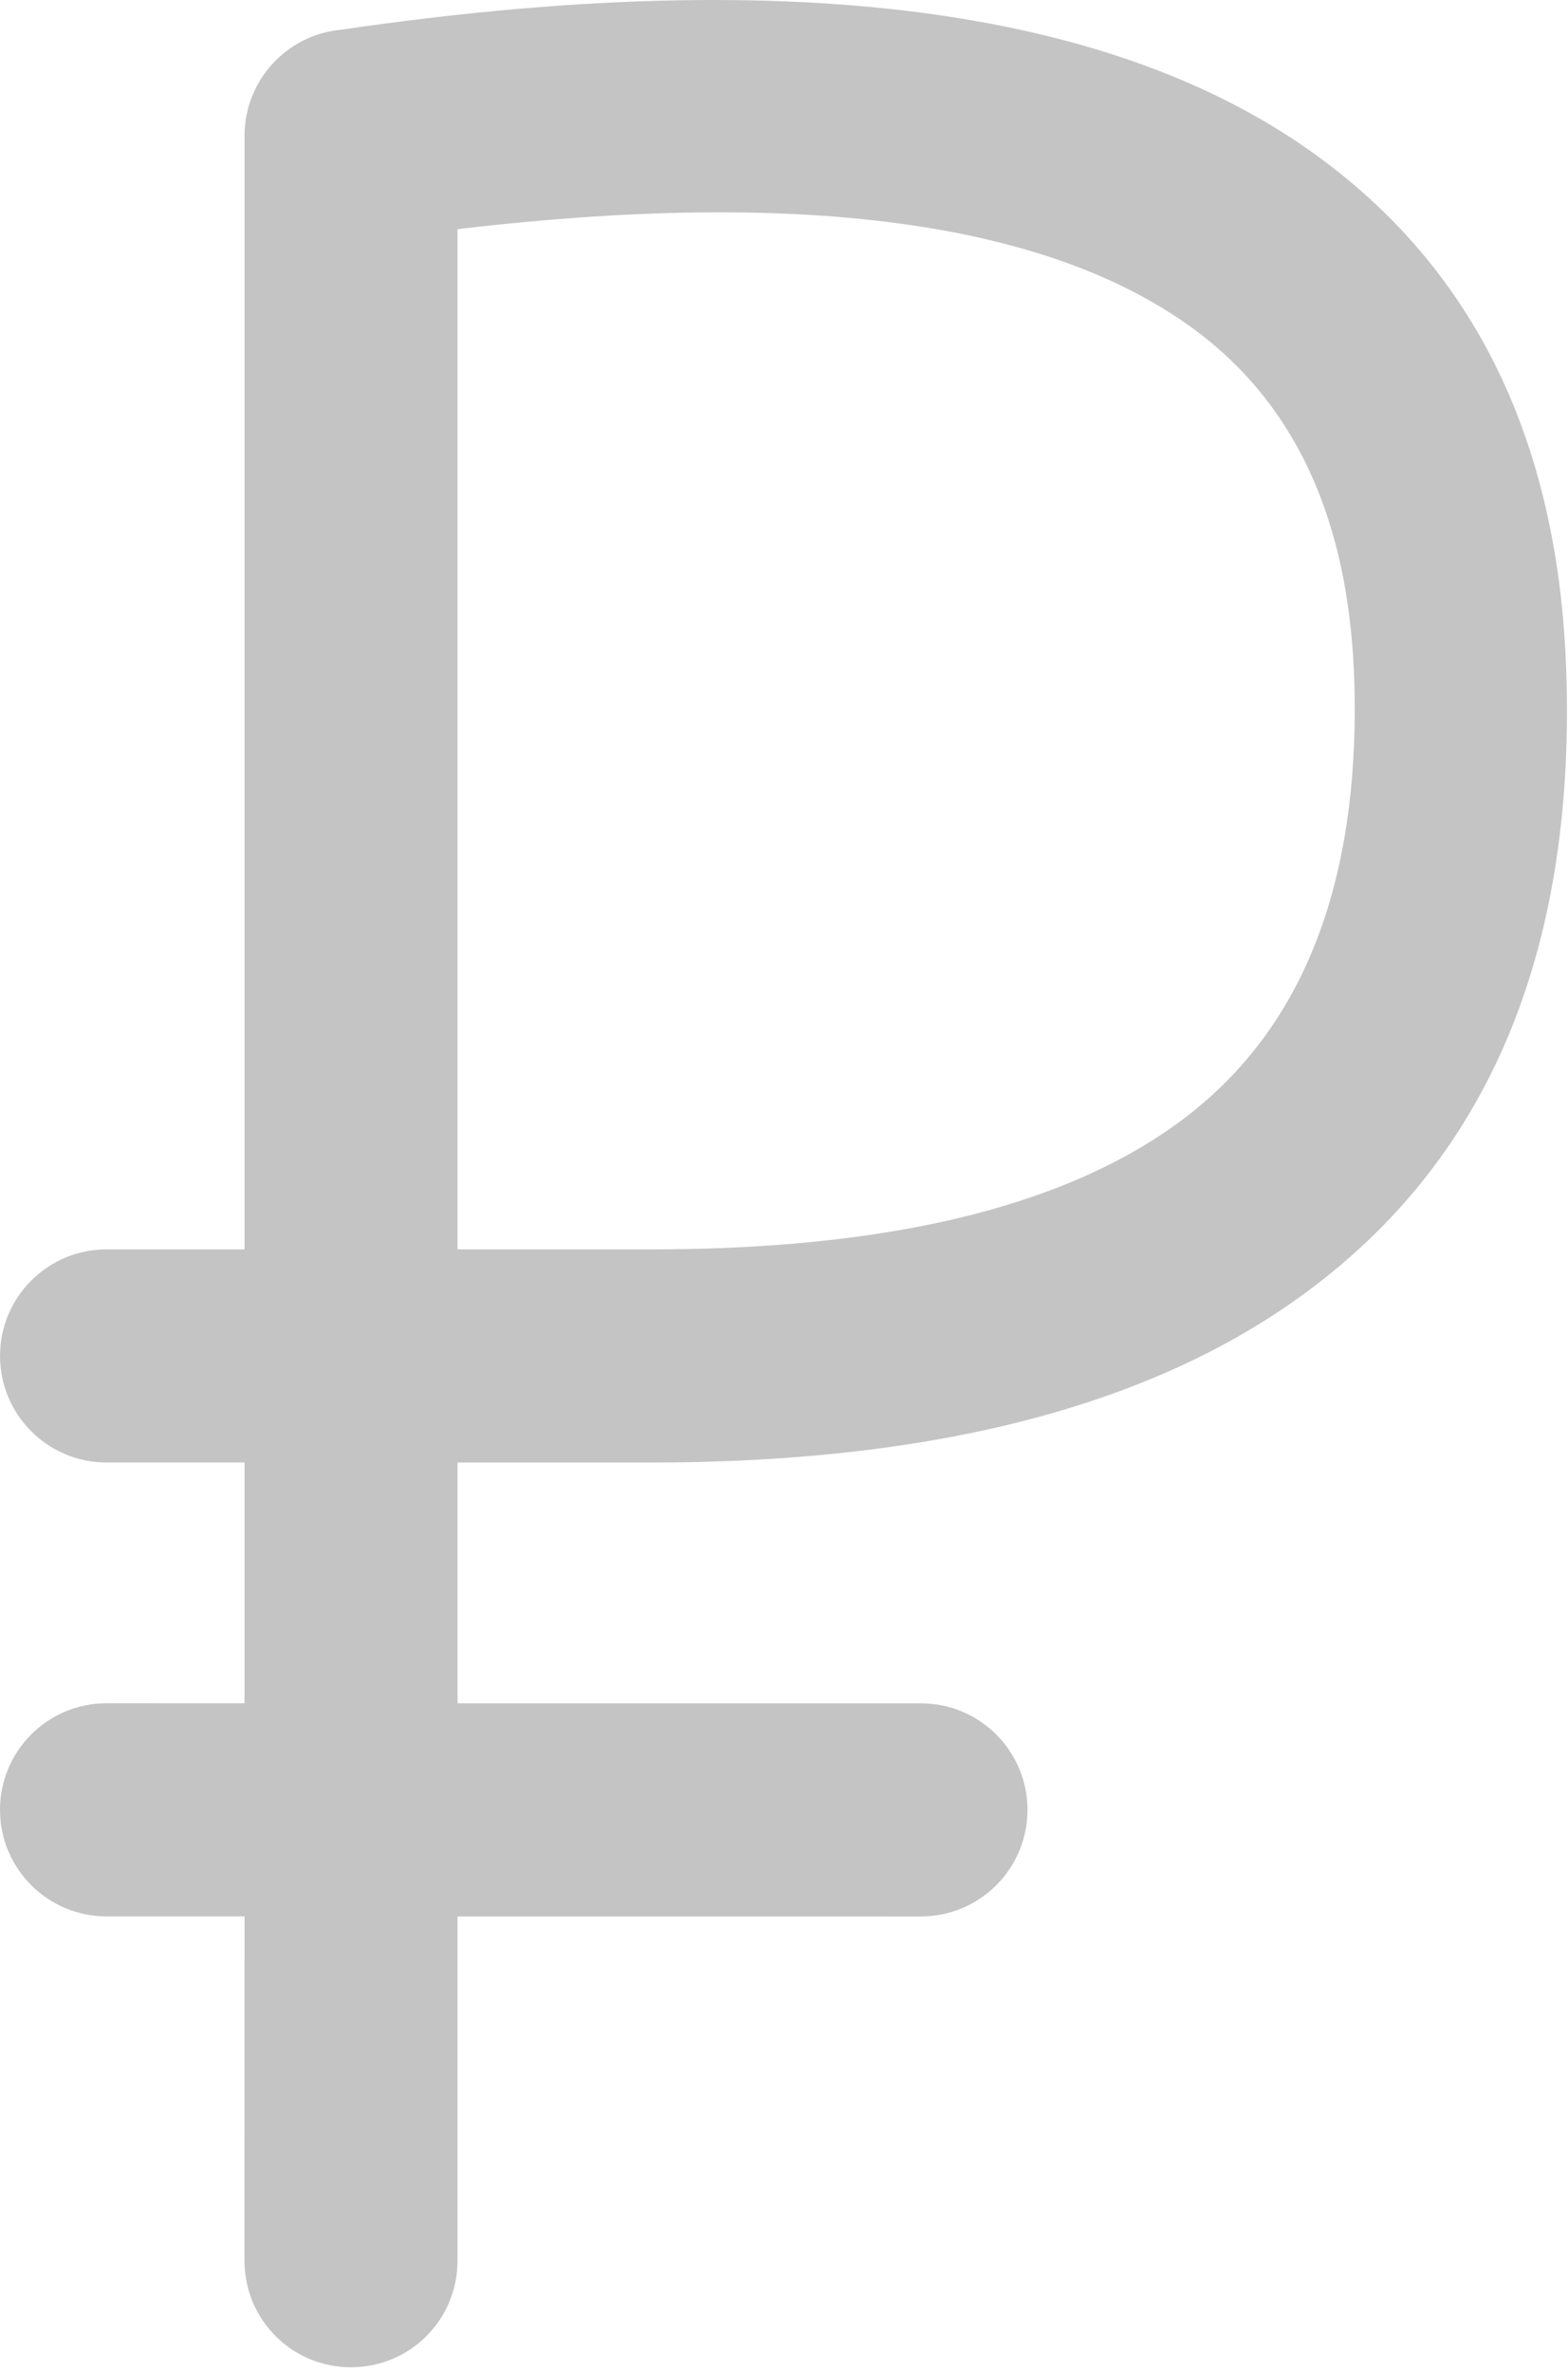 <?xml version="1.0" encoding="UTF-8"?> <svg xmlns="http://www.w3.org/2000/svg" width="334" height="505" viewBox="0 0 334 505" fill="none"> <path d="M97.455 481.314C97.455 493.923 87.291 504.002 74.767 504.002C62.244 504.002 52.079 493.932 52.079 481.314L52.083 408.005H22.688C10.165 408.005 0 397.841 0 385.317C0 372.794 10.164 362.629 22.688 362.629L52.086 362.633V311.371H22.691C10.168 311.371 0.003 301.207 0.003 288.683C0.003 276.16 10.167 265.995 22.691 265.995L52.086 265.999V28.929C52.086 17.136 61.066 7.425 72.594 6.339C178.294 -9.181 242.264 5.343 280.464 33.109C321.745 63.05 332.999 106.695 333.726 146.429C334.906 206.406 314.855 247.959 278.652 274.819C244.172 300.495 195.996 311.381 138.562 311.381H97.457V362.643H196.176C208.699 362.643 218.864 372.807 218.864 385.331C218.864 397.855 208.7 408.019 196.176 408.019L97.457 408.015L97.455 481.314ZM97.455 48.794V266.004H138.56C186.646 266.004 225.751 257.84 251.7 238.512C275.927 220.457 289.356 191.06 288.536 147.15C287.993 119.295 280.735 89.263 253.876 69.758C226.384 49.794 178.474 39.181 97.456 48.794L97.455 48.794Z" fill="#C4C4C4"></path> </svg> 
